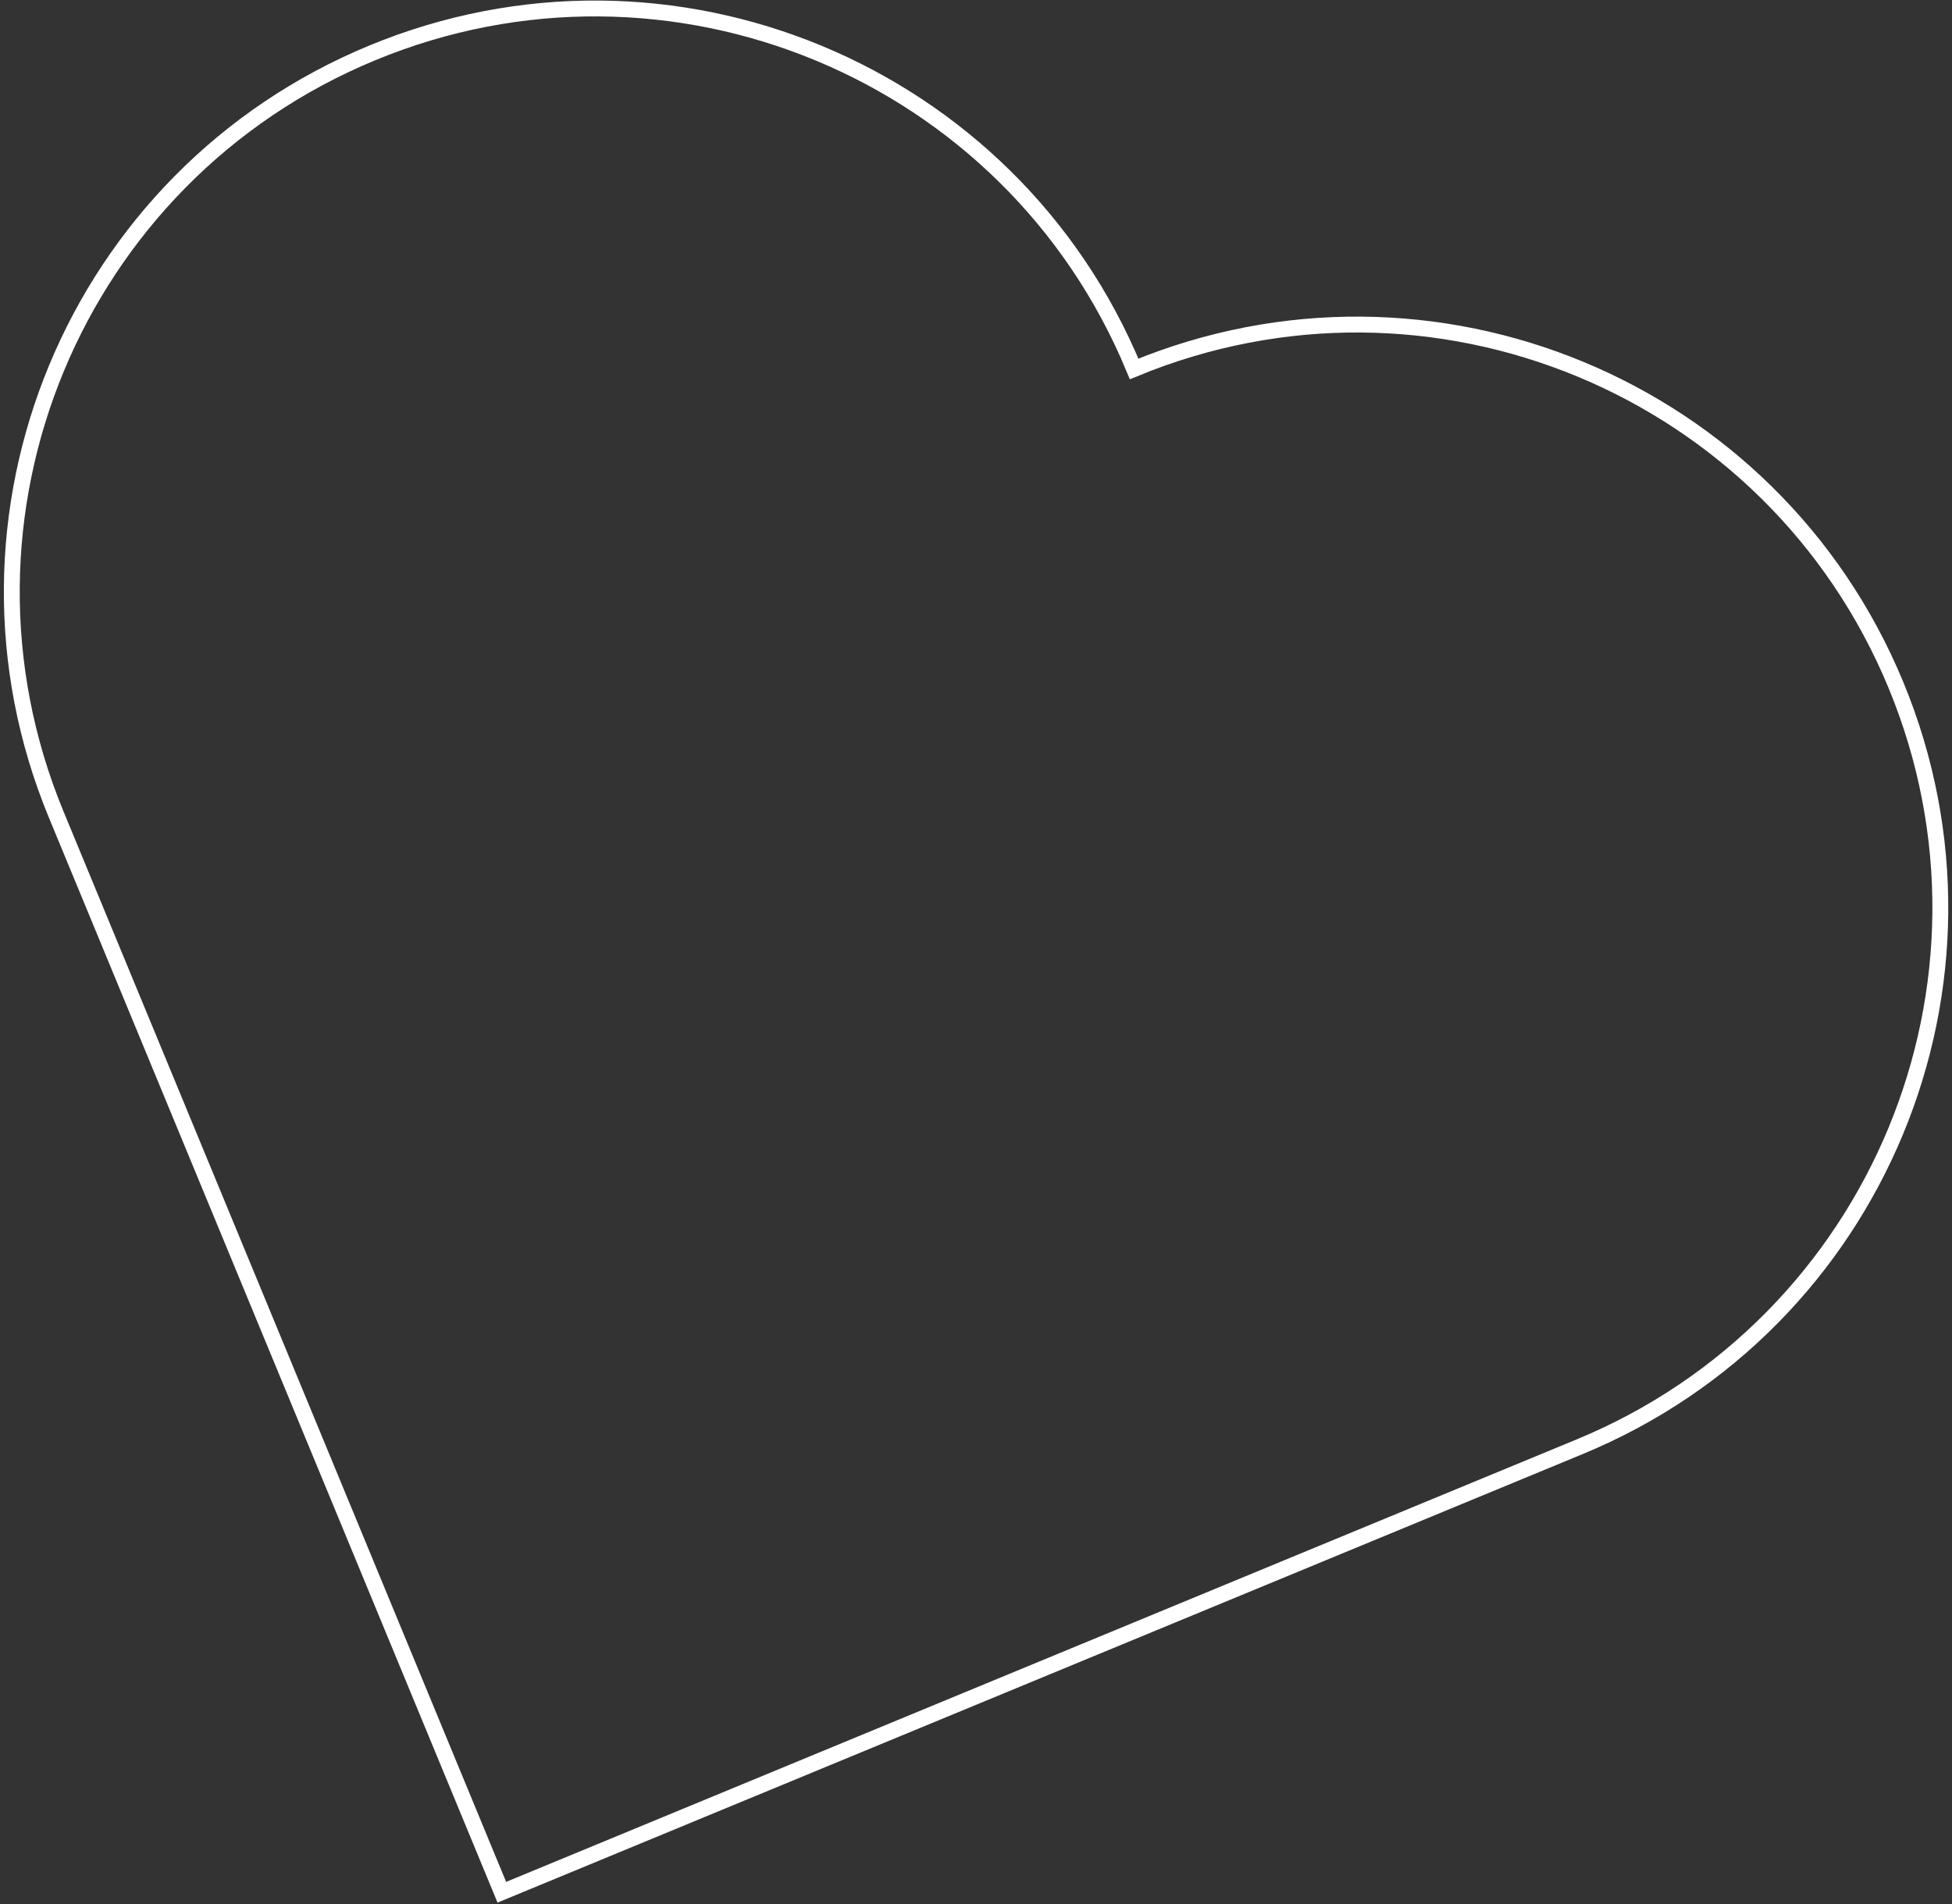 <svg width="492" height="480" viewBox="0 0 492 480" fill="none" xmlns="http://www.w3.org/2000/svg">
<rect x="0" y="0" width="492" height="480" fill="#333333" stroke="none"/>
<path d="M477.869 172.697C446.851 97.668 360.888 61.992 285.859 93.011C254.84 17.981 168.877 -17.694 93.848 13.325C18.819 44.343 -16.857 130.306 14.162 205.335L126.486 477.032L398.183 364.708C473.213 333.689 508.888 247.726 477.869 172.697Z" stroke="white" stroke-width="4"/>
</svg>
